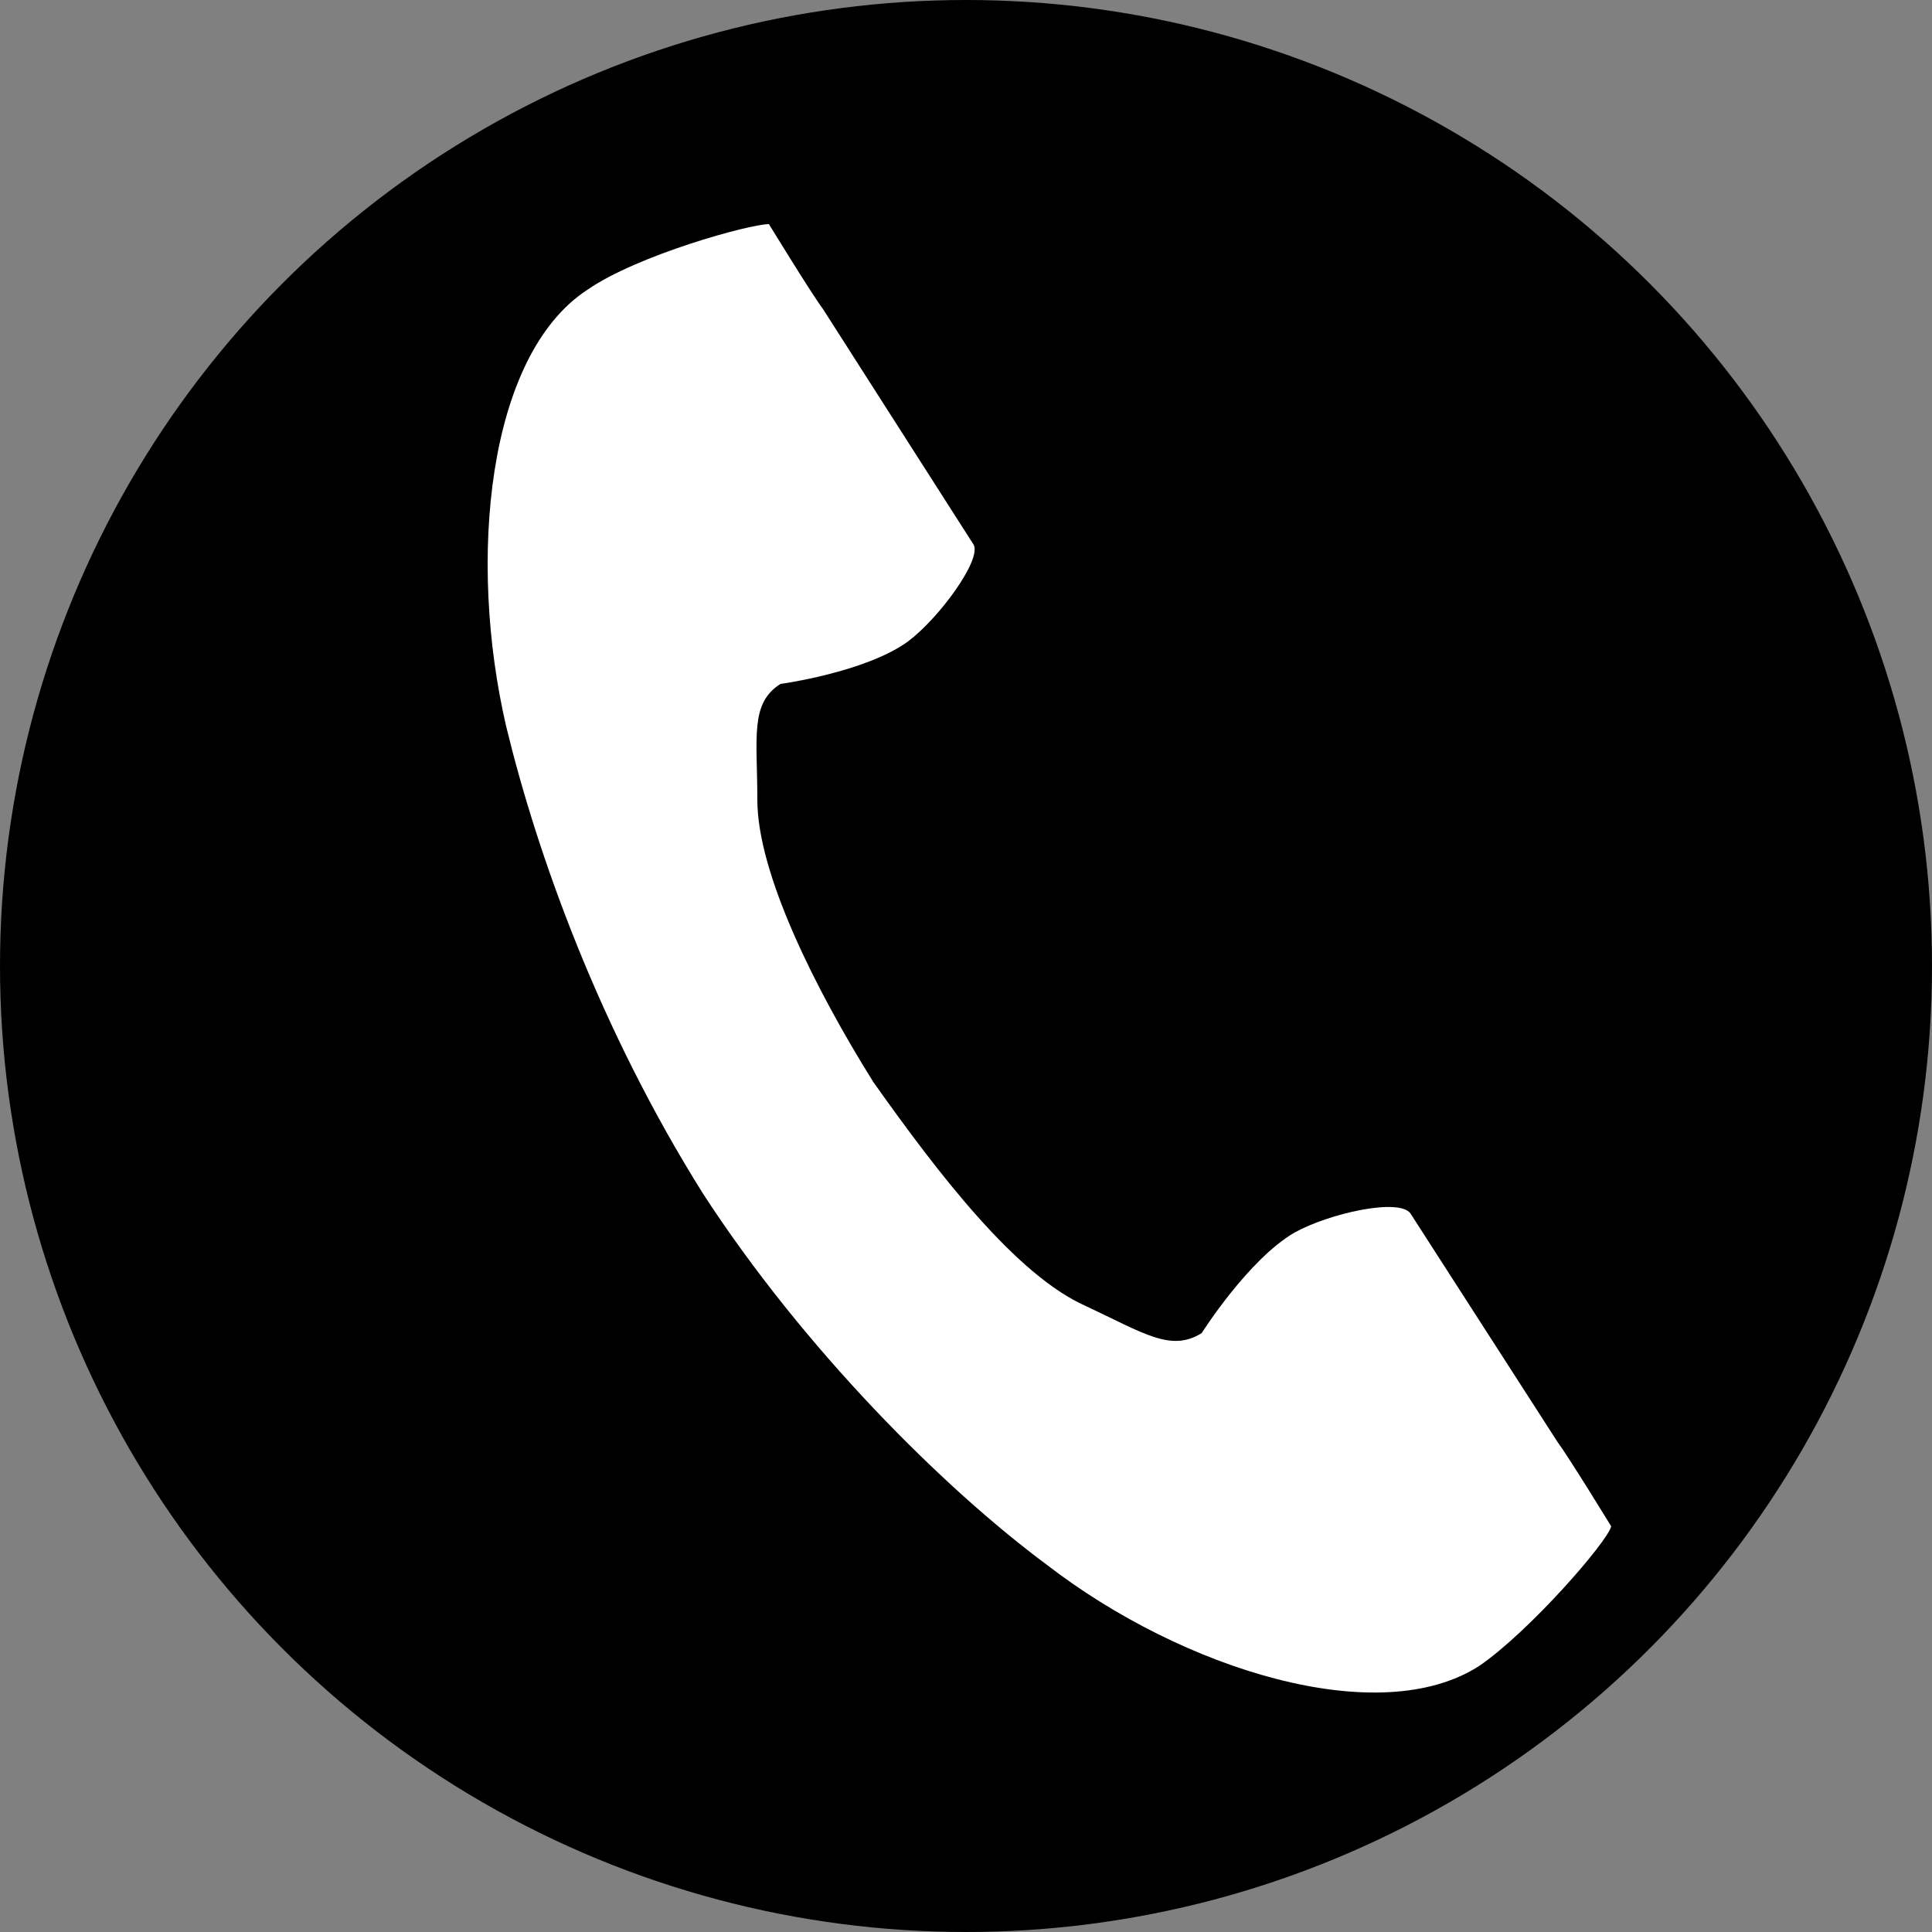 <?xml version="1.0" encoding="utf-8"?>
<!-- Generator: Adobe Illustrator 14.0.0, SVG Export Plug-In . SVG Version: 6.00 Build 43363)  -->
<!DOCTYPE svg PUBLIC "-//W3C//DTD SVG 1.1//EN" "http://www.w3.org/Graphics/SVG/1.1/DTD/svg11.dtd">
<svg version="1.1" id="レイヤー_1" xmlns="http://www.w3.org/2000/svg" xmlns:xlink="http://www.w3.org/1999/xlink" x="0px"
	 y="0px" width="50px" height="50px" viewBox="0 0 50 50" enable-background="new 0 0 50 50" xml:space="preserve">
<rect x="0" y="0" width="50" height="50" fill="#808080" stroke="none"/>
<circle cx="25" cy="25" r="25"/>
<path fill="#FFFFFF" d="M15.2,7.5c-2.6,1.7-3.1,7-2.1,11.3c0.8,3.3,2.4,7.8,5.1,12.101c2.6,4,6.2,7.601,8.899,9.601
	c3.5,2.7,8.601,4.3,11.199,2.601c1.301-0.899,3.301-3.199,3.4-3.601c0,0-1.102-1.8-1.4-2.2L36.5,31.4c-0.3-0.4-2.1,0-3,0.5
	c-1.2,0.699-2.4,2.6-2.4,2.6c-0.8,0.5-1.5,0-3-0.7C26.3,33,24.3,30.4,22.6,28c-1.5-2.4-3-5.4-3-7.3c0-1.6-0.2-2.5,0.6-3
	c0,0,2.2-0.3,3.3-1.1c0.8-0.6,1.9-2.1,1.7-2.5L21.3,8c-0.3-0.4-1.4-2.2-1.4-2.2C19.4,5.8,16.5,6.6,15.2,7.5z"/>
</svg>
